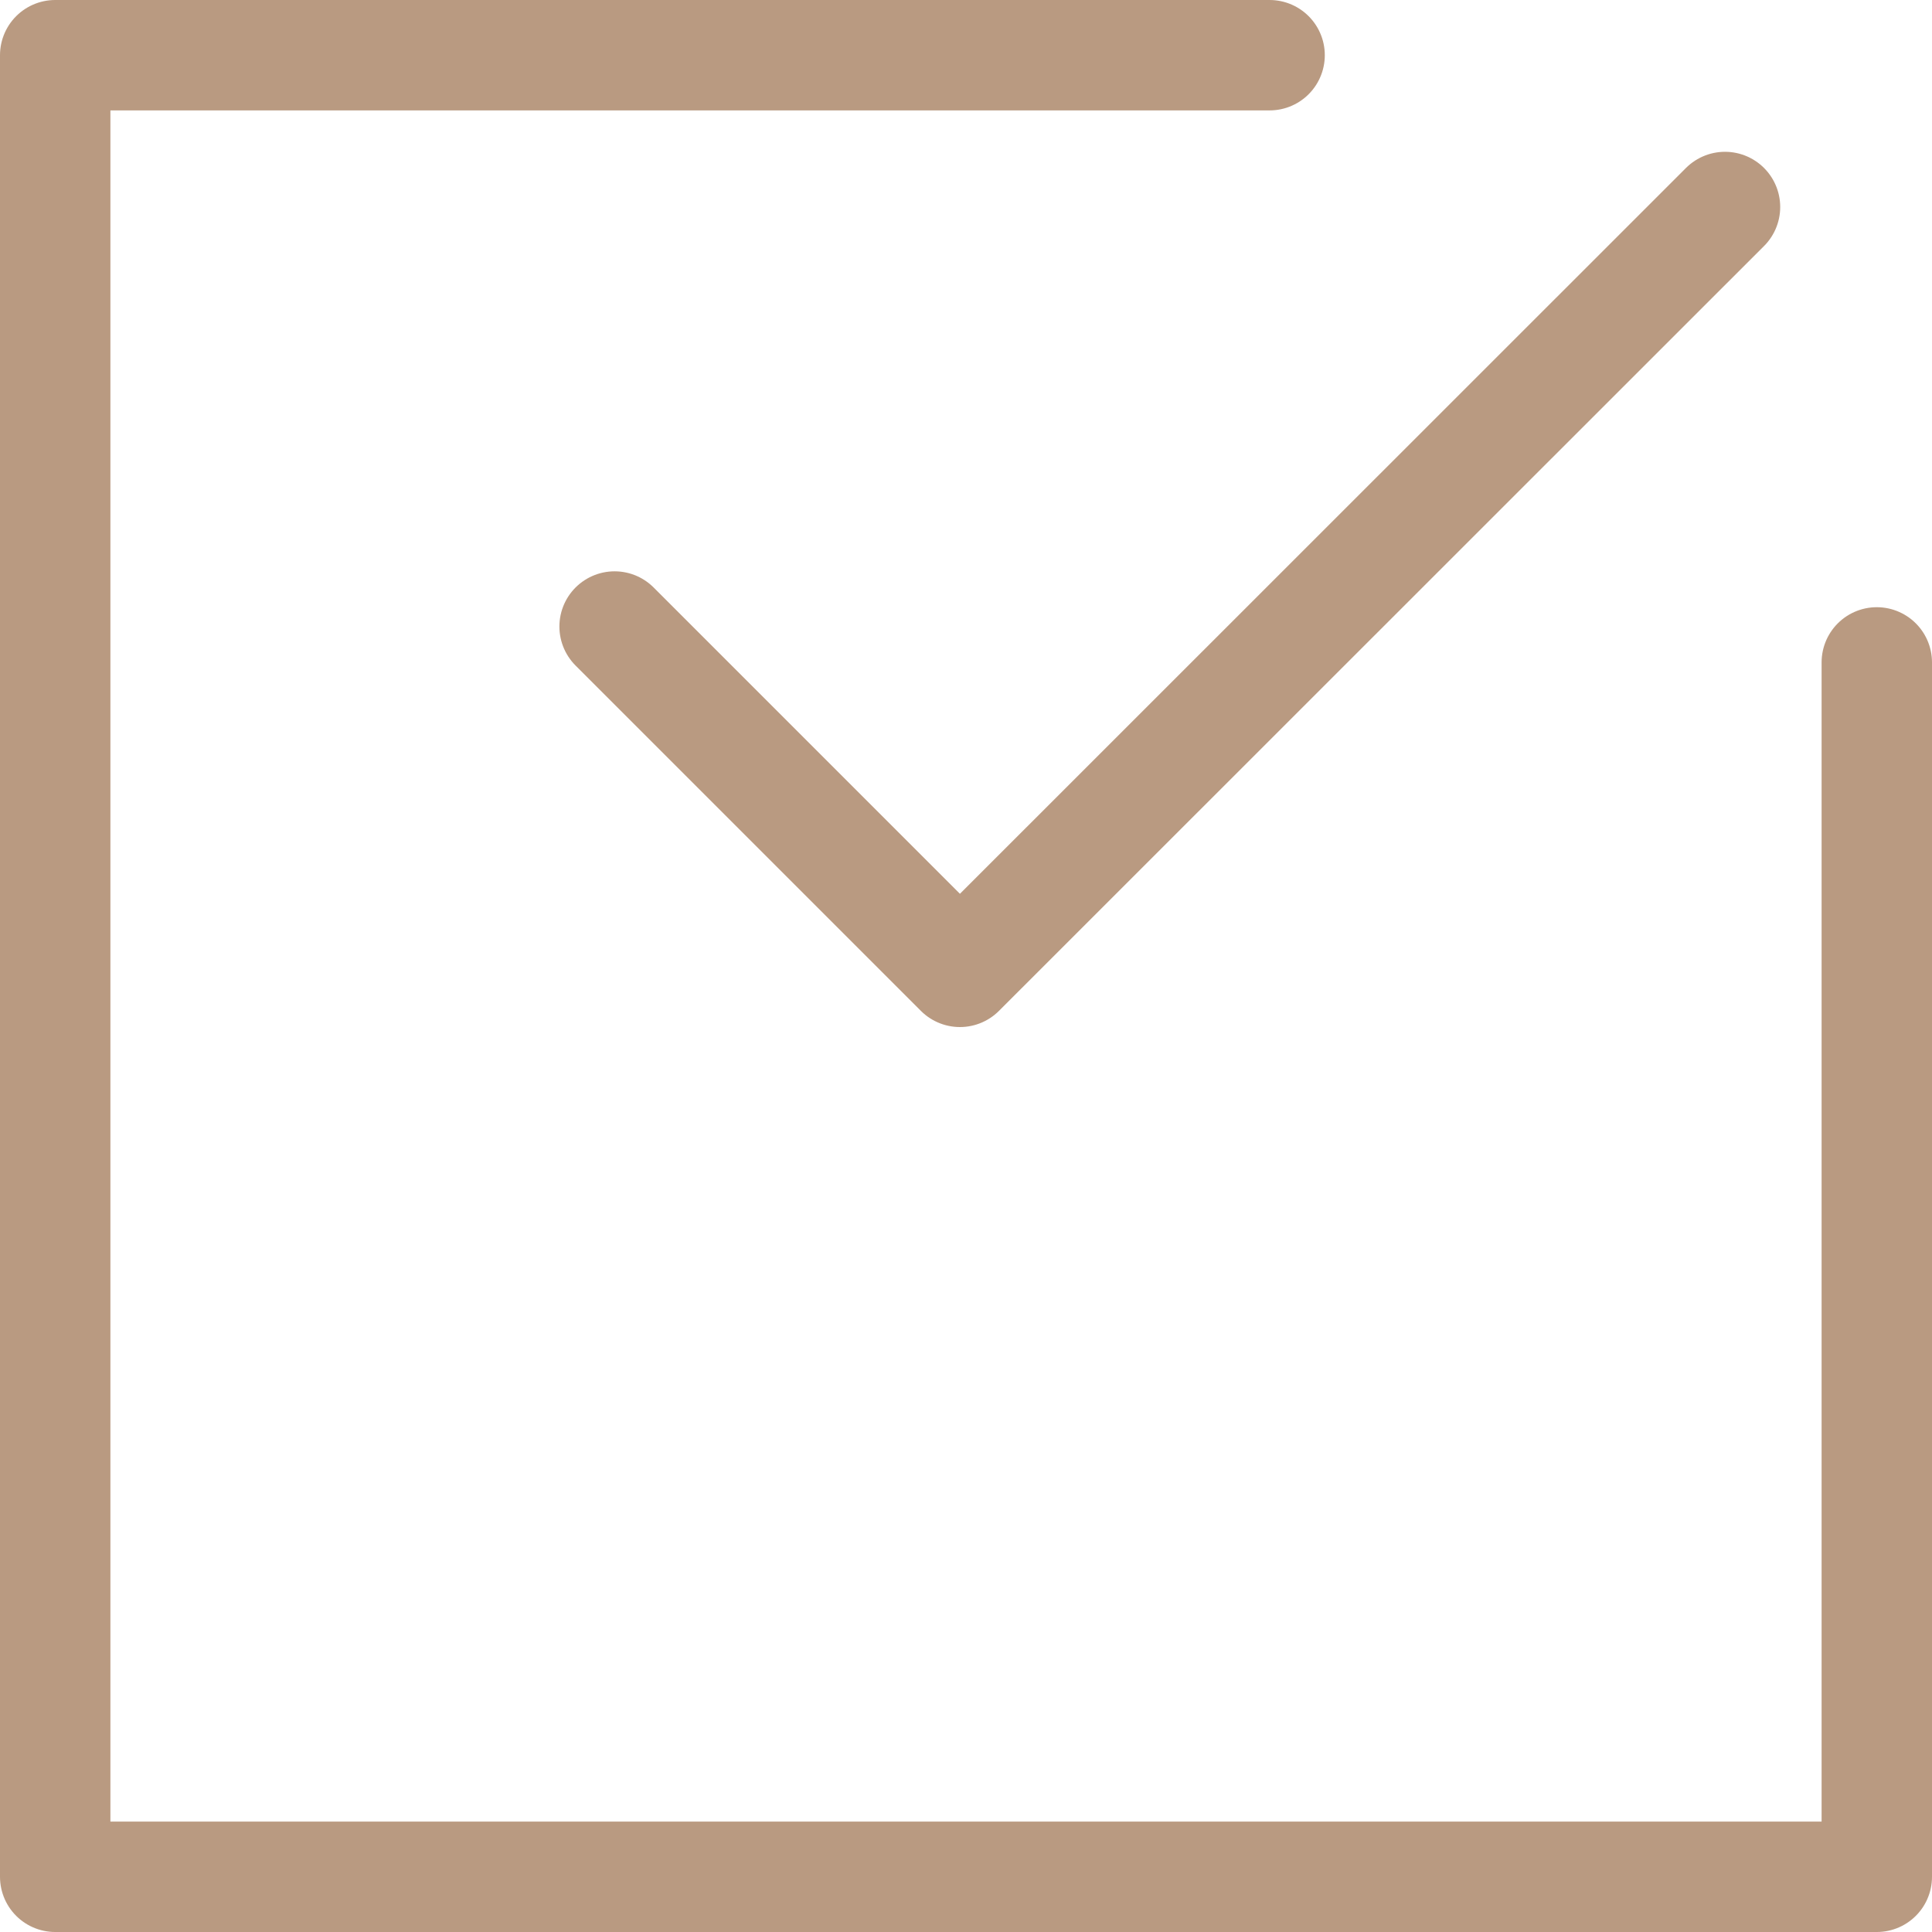 <svg xmlns="http://www.w3.org/2000/svg" width="35" height="35" viewBox="0 0 35 35">
  <g id="flow_icon_04" transform="translate(-825.5 -988.5)">
    <path id="パス_65" data-name="パス 65" d="M19.37,21.6l6.256,6.256L39.486,14" transform="translate(817.264 978.25)" fill="none" stroke="#b99a81" stroke-linecap="round" stroke-linejoin="round" stroke-width="2"/>
    <path id="パス_66" data-name="パス 66" d="M45,23V45H12V12H34" transform="translate(814.5 977.5)" fill="none" stroke="#b99a81" stroke-linecap="round" stroke-linejoin="round" stroke-width="2"/>
  </g>
</svg>
